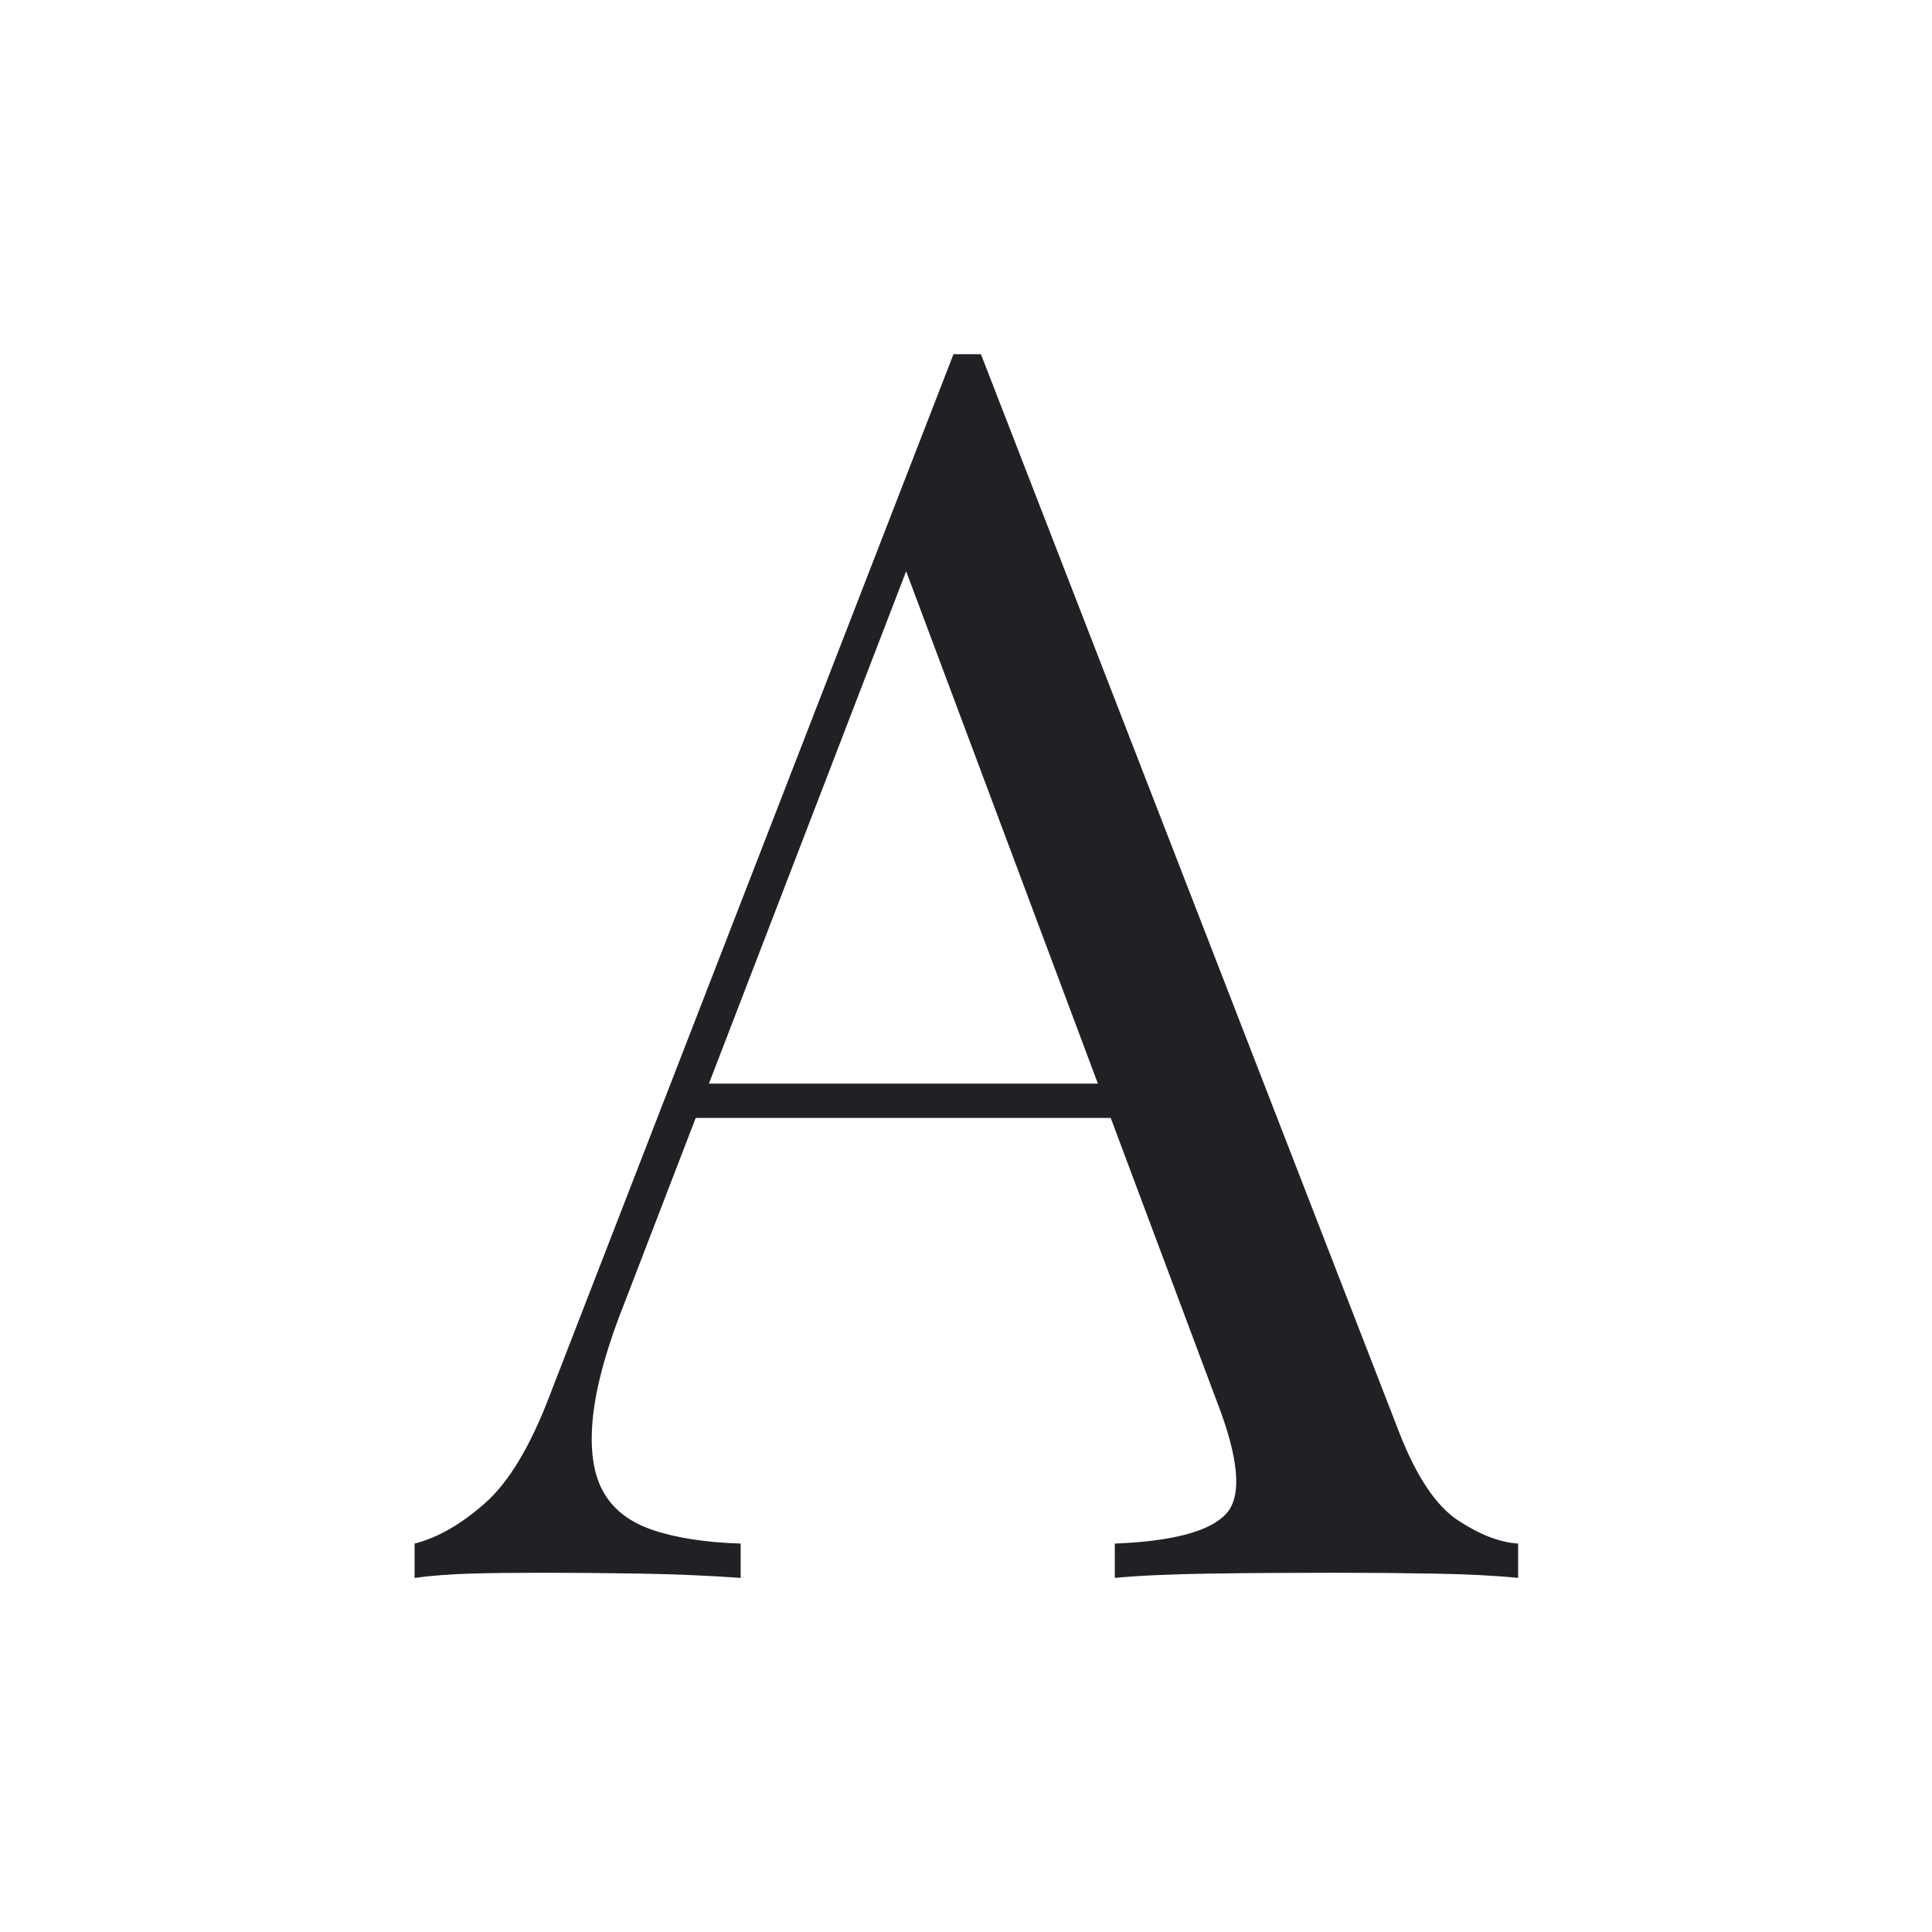<svg width="1200" height="1200" viewBox="0 0 1200 1200" xmlns="http://www.w3.org/2000/svg">
  <title>Anwilla</title>
  <desc>Logo for Anwilla</desc>
  <style>
    .color {
      fill: #202124;
    }
    @media (prefers-color-scheme: dark) {
      .color {
        fill: #f2f0ef;
      }
    }
  </style>
  <rect x="0" y="0" width="1200" height="1200" fill="#000" fill-opacity="0"/>
  <g transform="translate(257.5,220)">
    <g transform="scale(1.066)">
      <g class="color">
        <path d="M 330 0 L 574 629 Q 589 667 608 679.5 Q 627 692 643 693 L 643 713 Q 623 711 594 710.5 Q 565 710 536 710 Q 497 710 463 710.5 Q 429 711 408 713 L 408 693 Q 459 691 473 675.5 Q 487 660 467 609 L 281 112 L 297 99 L 123 551 Q 107 591 104 618.5 Q 101 646 109.5 662 Q 118 678 138.5 685 Q 159 692 190 693 L 190 713 Q 162 711 131.5 710.5 Q 101 710 75 710 Q 50 710 32.5 710.5 Q 15 711 0 713 L 0 693 Q 20 688 41 669.5 Q 62 651 79 606 L 314 0 L 322 0 L 330 0 Z M 164 425 L 452 425 L 452 445 L 154 445 L 164 425 Z"/>
      </g>
    </g>
  </g>
</svg>